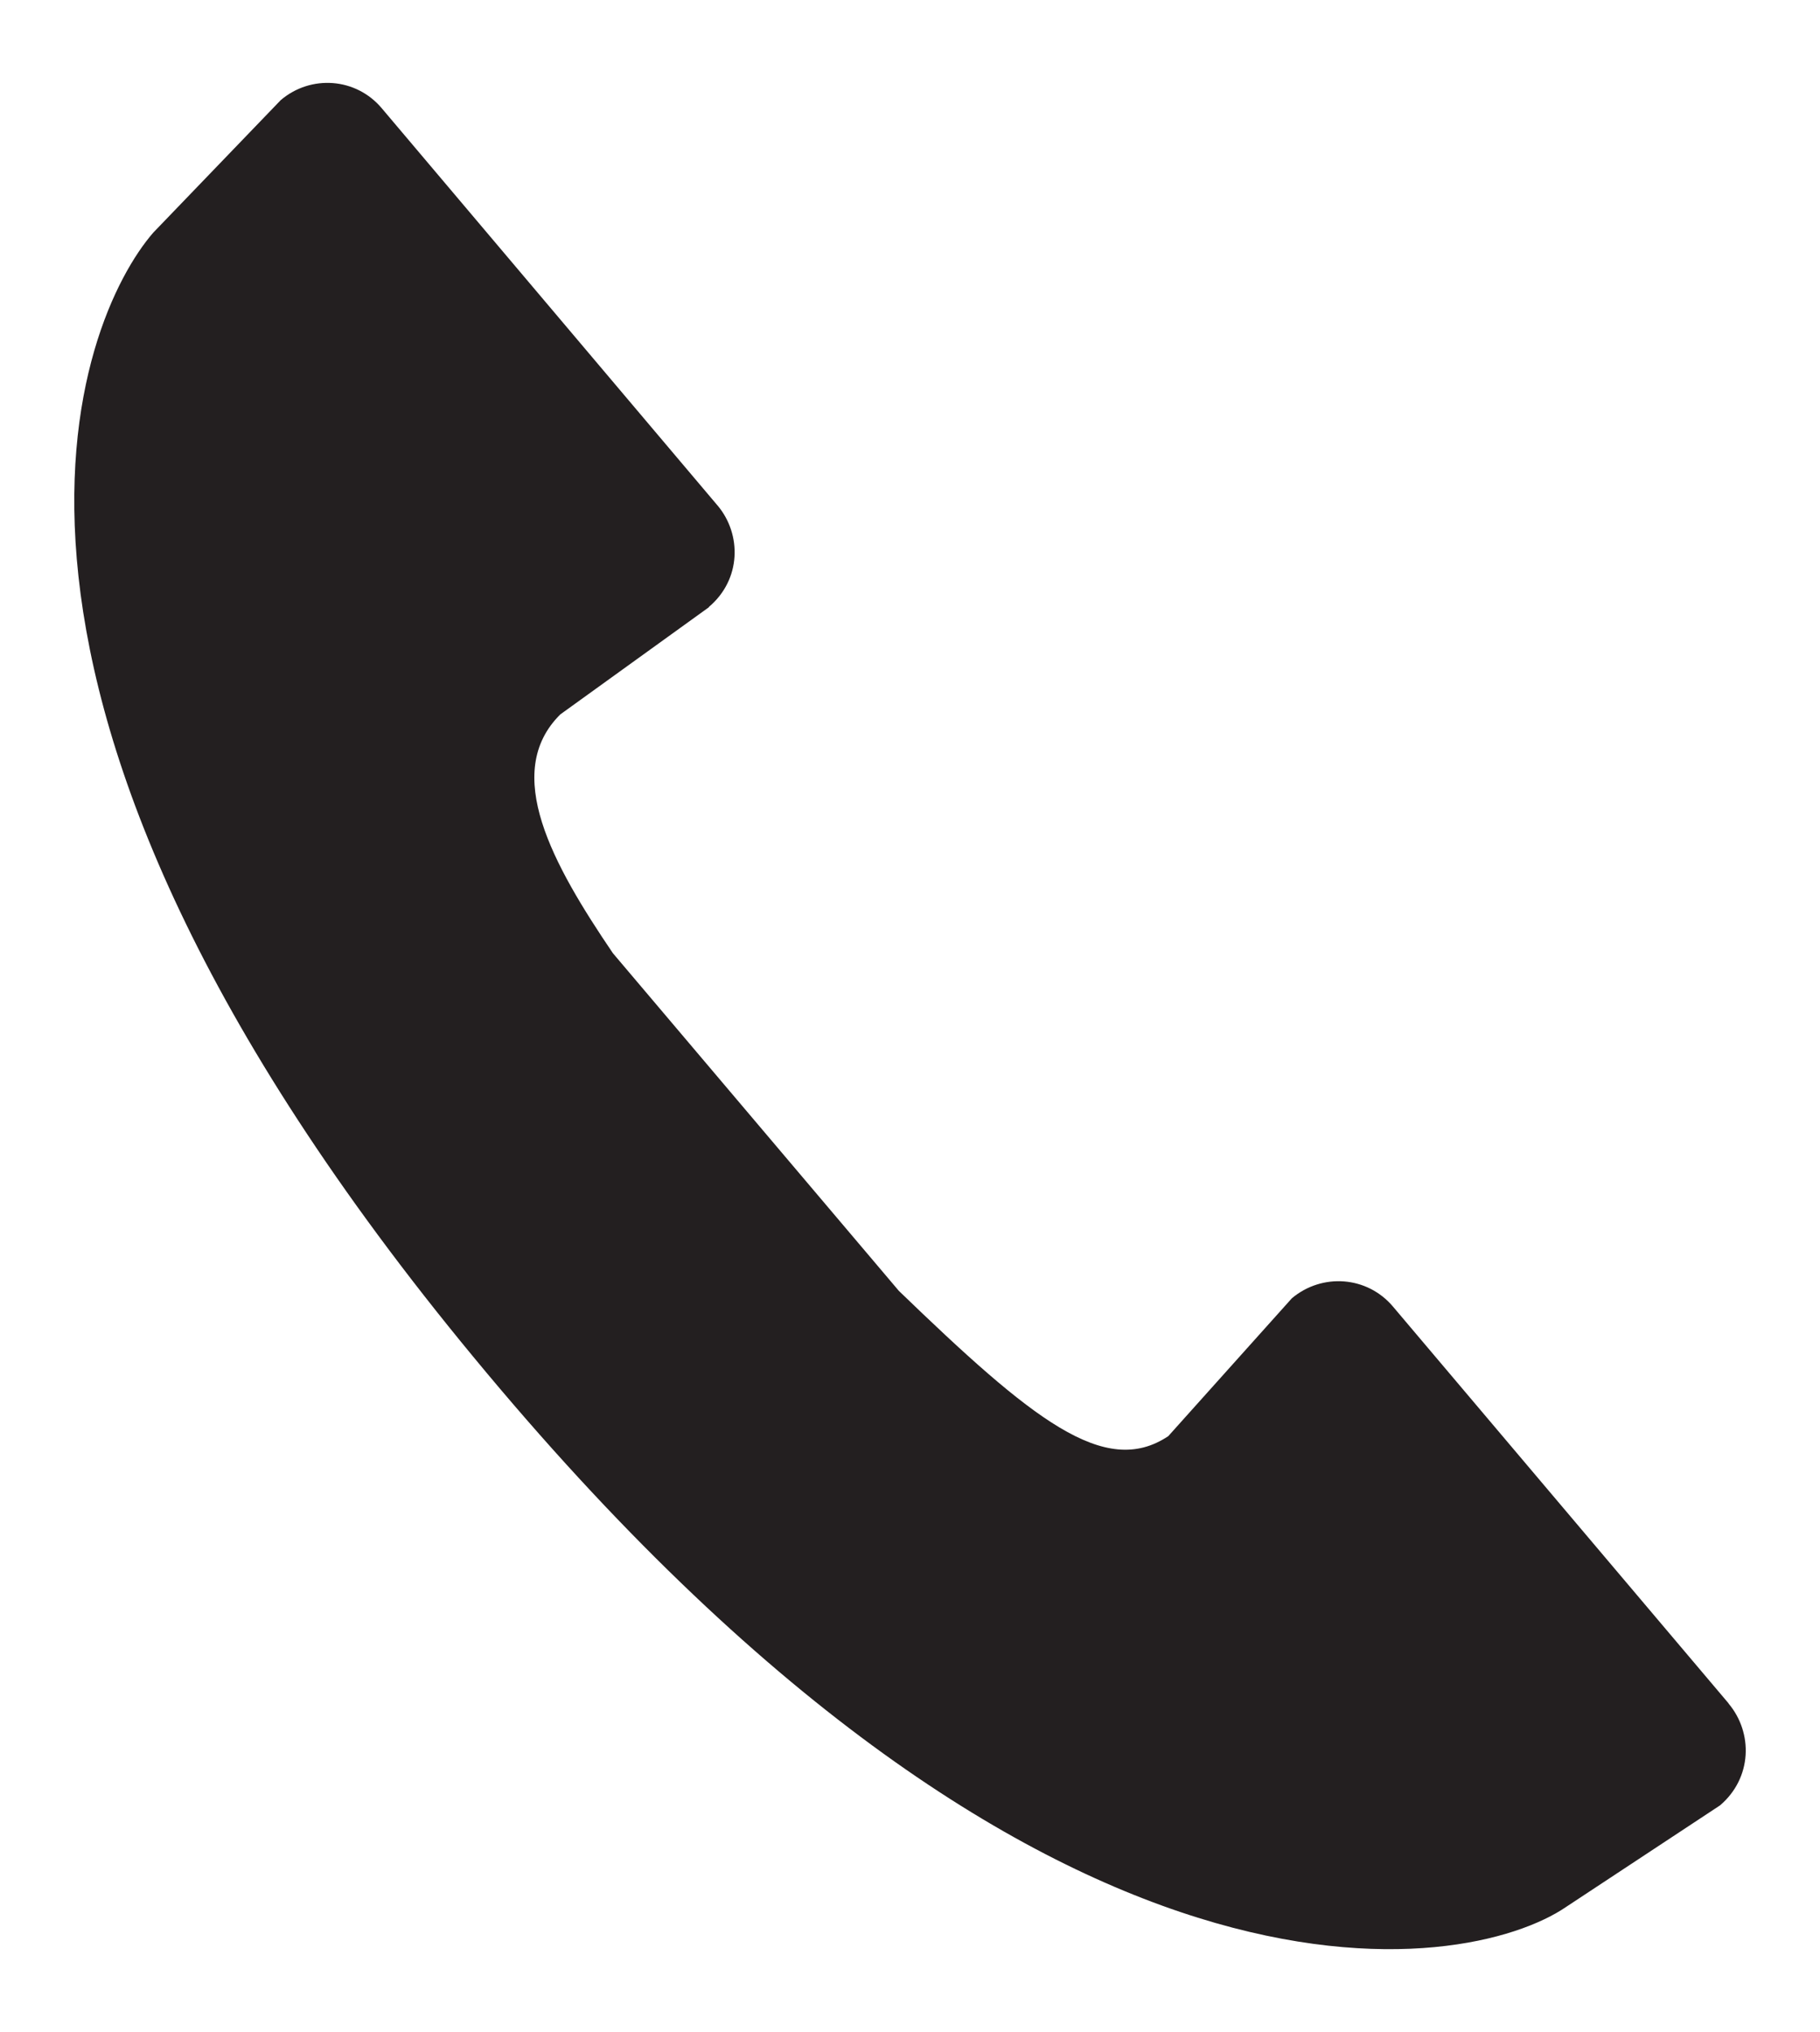 <?xml version="1.0" encoding="utf-8"?>
<!-- Generator: Adobe Illustrator 17.0.0, SVG Export Plug-In . SVG Version: 6.00 Build 0)  -->
<!DOCTYPE svg PUBLIC "-//W3C//DTD SVG 1.1//EN" "http://www.w3.org/Graphics/SVG/1.1/DTD/svg11.dtd">
<svg version="1.1" id="Capa_1" xmlns="http://www.w3.org/2000/svg" xmlns:xlink="http://www.w3.org/1999/xlink" x="0px" y="0px"
	 width="18.102px" height="20.21px" viewBox="0 0 18.102 20.21" enable-background="new 0 0 18.102 20.21" xml:space="preserve">
<path fill="#231F20" d="M17.108,17.955l-1.528,1.008c-0.983,0.676-5.172,1.437-10.87-5.466C-0.784,6.85,0.787,3.164,1.524,2.314
	l1.268-1.318c0.299-0.255,0.75-0.225,1.007,0.083l3.335,3.945l0.002,0.002C7.38,5.315,7.372,5.765,7.051,6.036v0.003L5.573,7.105
	C4.988,7.685,5.498,8.598,6.096,9.48l2.844,3.358c1.323,1.277,2.048,1.867,2.68,1.445l1.229-1.371
	c0.301-0.253,0.75-0.222,1.007,0.084l3.337,3.945v0.002C17.437,17.233,17.428,17.682,17.108,17.955z"/>
</svg>
